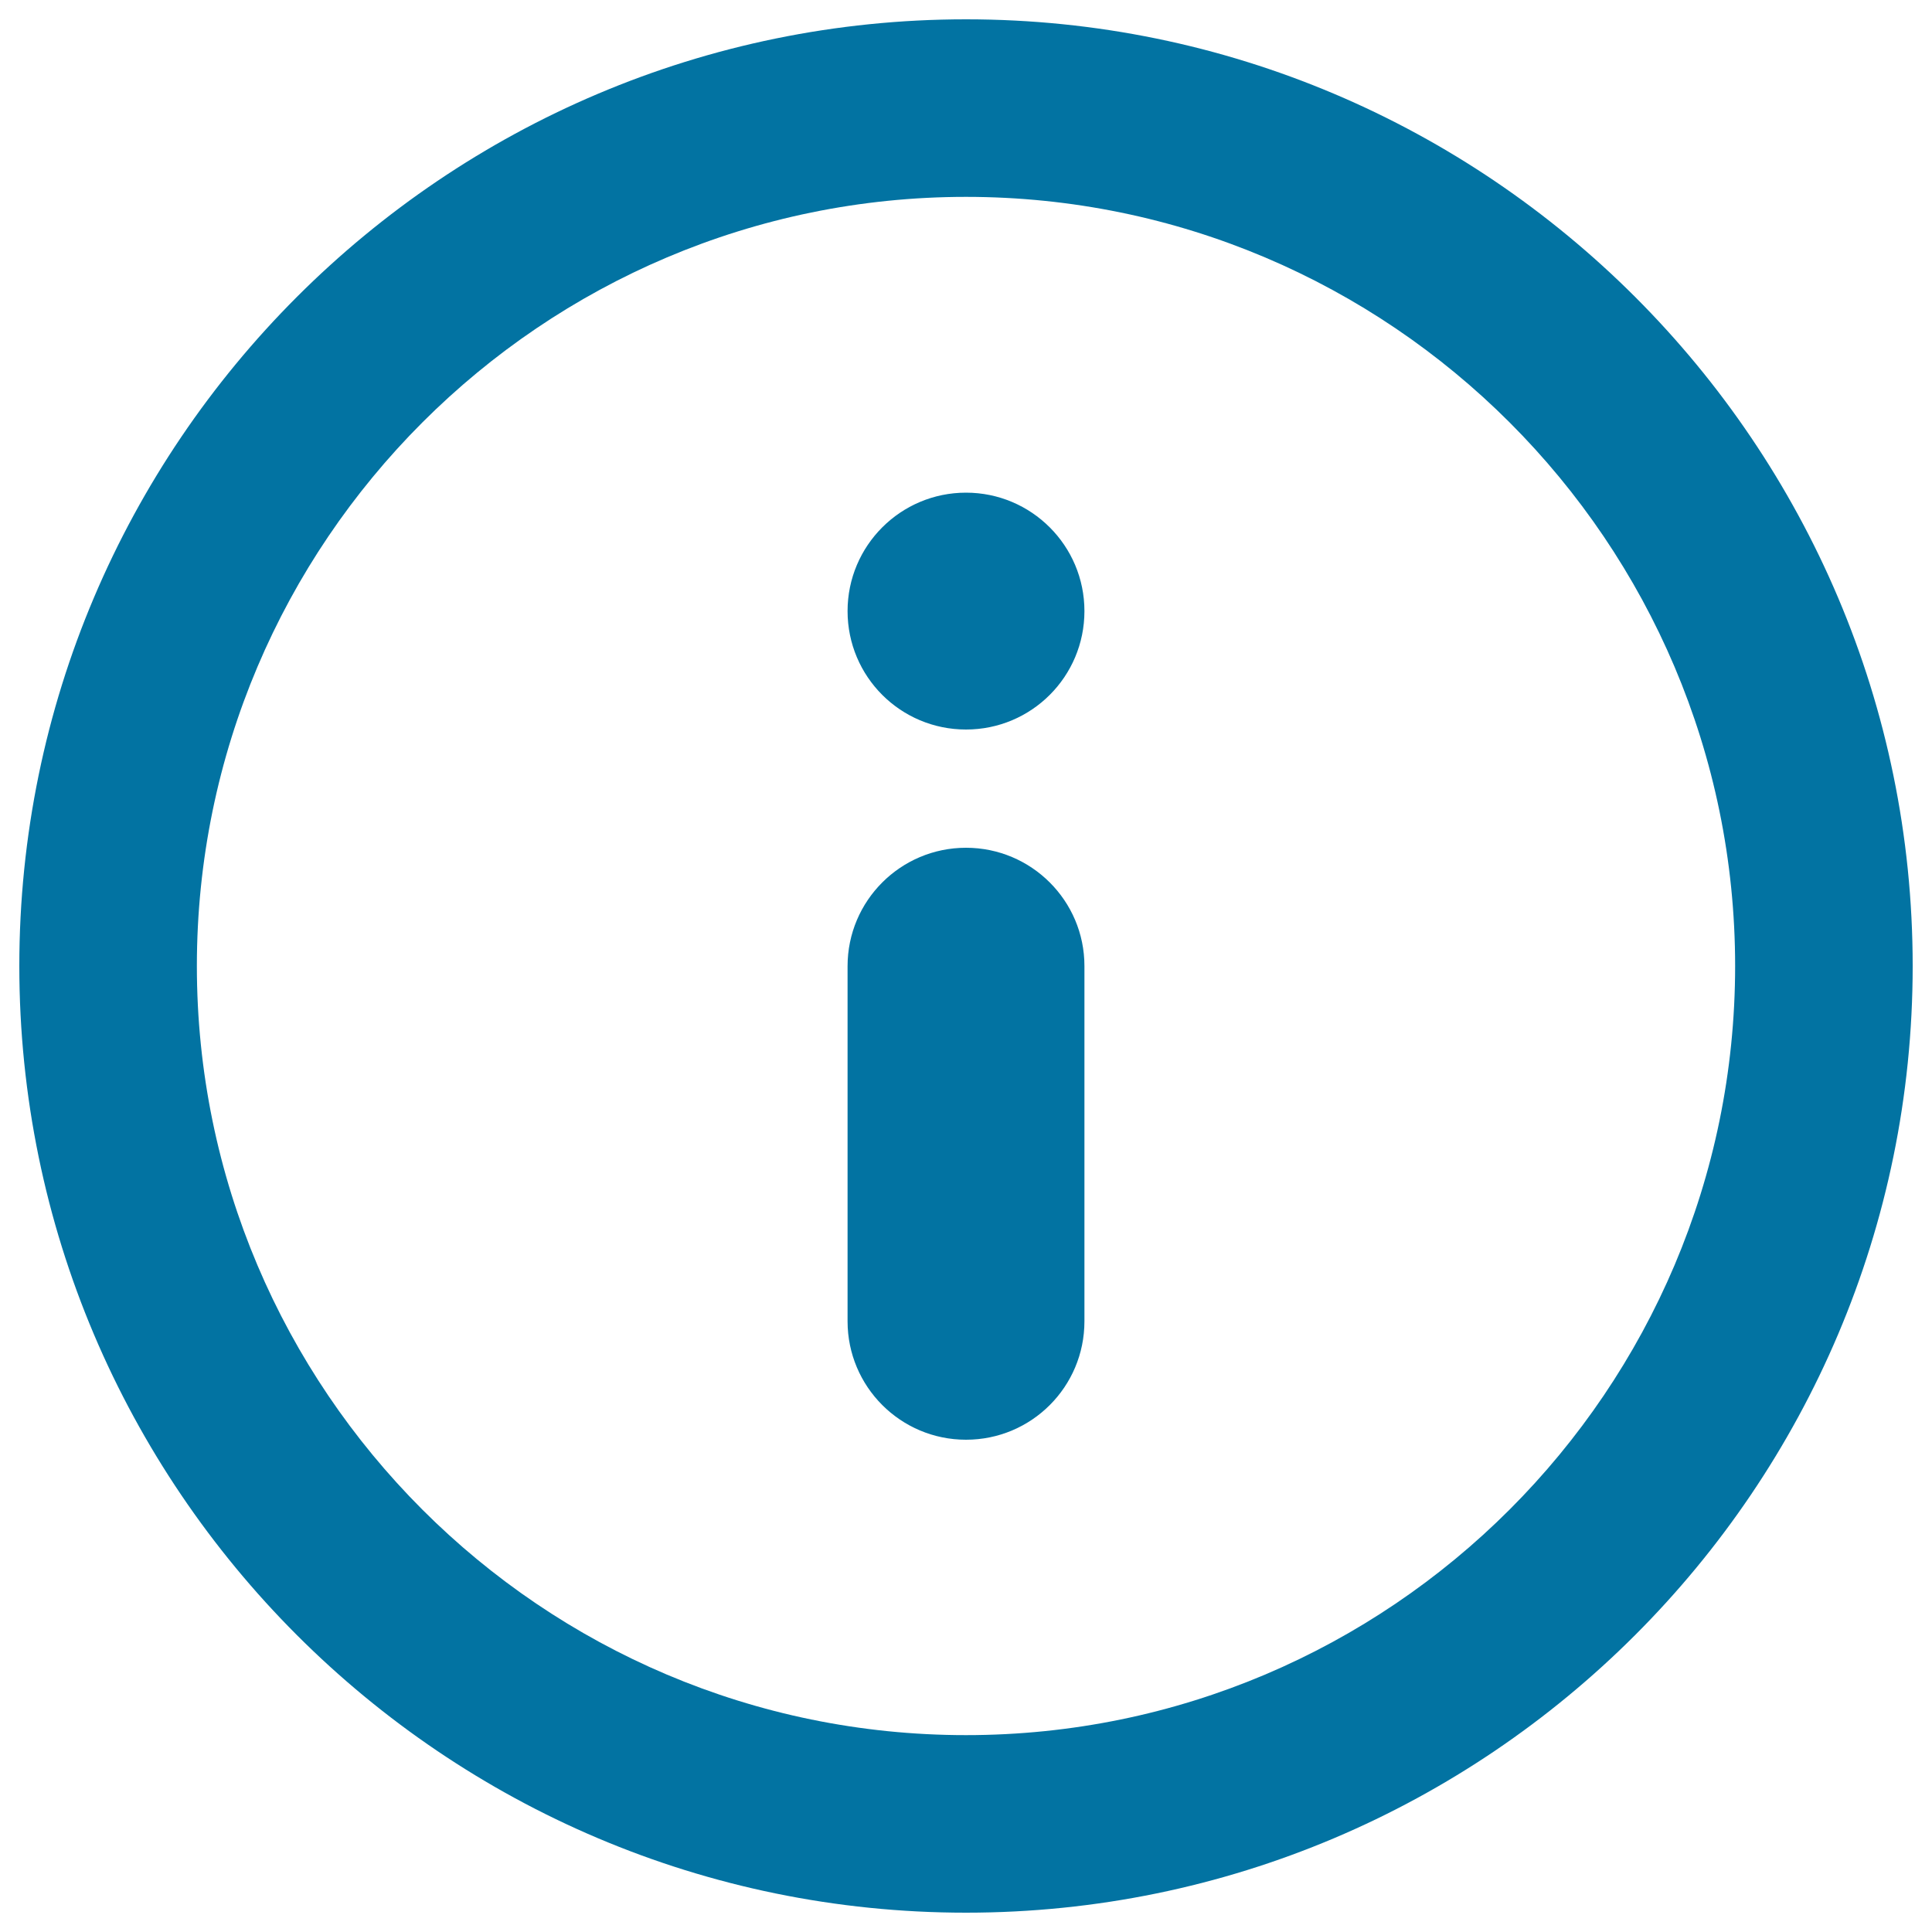 <svg xmlns="http://www.w3.org/2000/svg" viewBox="0 0 1000 1000" style="fill:#0273a2">
<title>Information Circular Button Symbol SVG icon</title>
<g><g id="Info"><g><path d="M500,255c-33.8,0-61.3,27.4-61.3,61.3s27.4,61.3,61.3,61.3s61.3-27.4,61.3-61.3C561.3,282.4,533.8,255,500,255z M500,438.8c-33.8,0-61.3,27.4-61.3,61.3v183.8c0,33.8,27.4,61.3,61.3,61.3s61.3-27.4,61.3-61.3V500C561.3,466.2,533.8,438.8,500,438.8z M500,10C229.8,10,10,229.8,10,500c0,270.2,219.8,490,490,490c270.2,0,490-219.8,490-490C990,229.8,770.2,10,500,10z M500,898.1c-219.6,0-398.1-178.6-398.1-398.1c0-219.5,178.6-398.1,398.1-398.1c219.5,0,398.1,178.6,398.1,398.1C898.1,719.5,719.5,898.1,500,898.1z"/></g></g></g>
</svg>